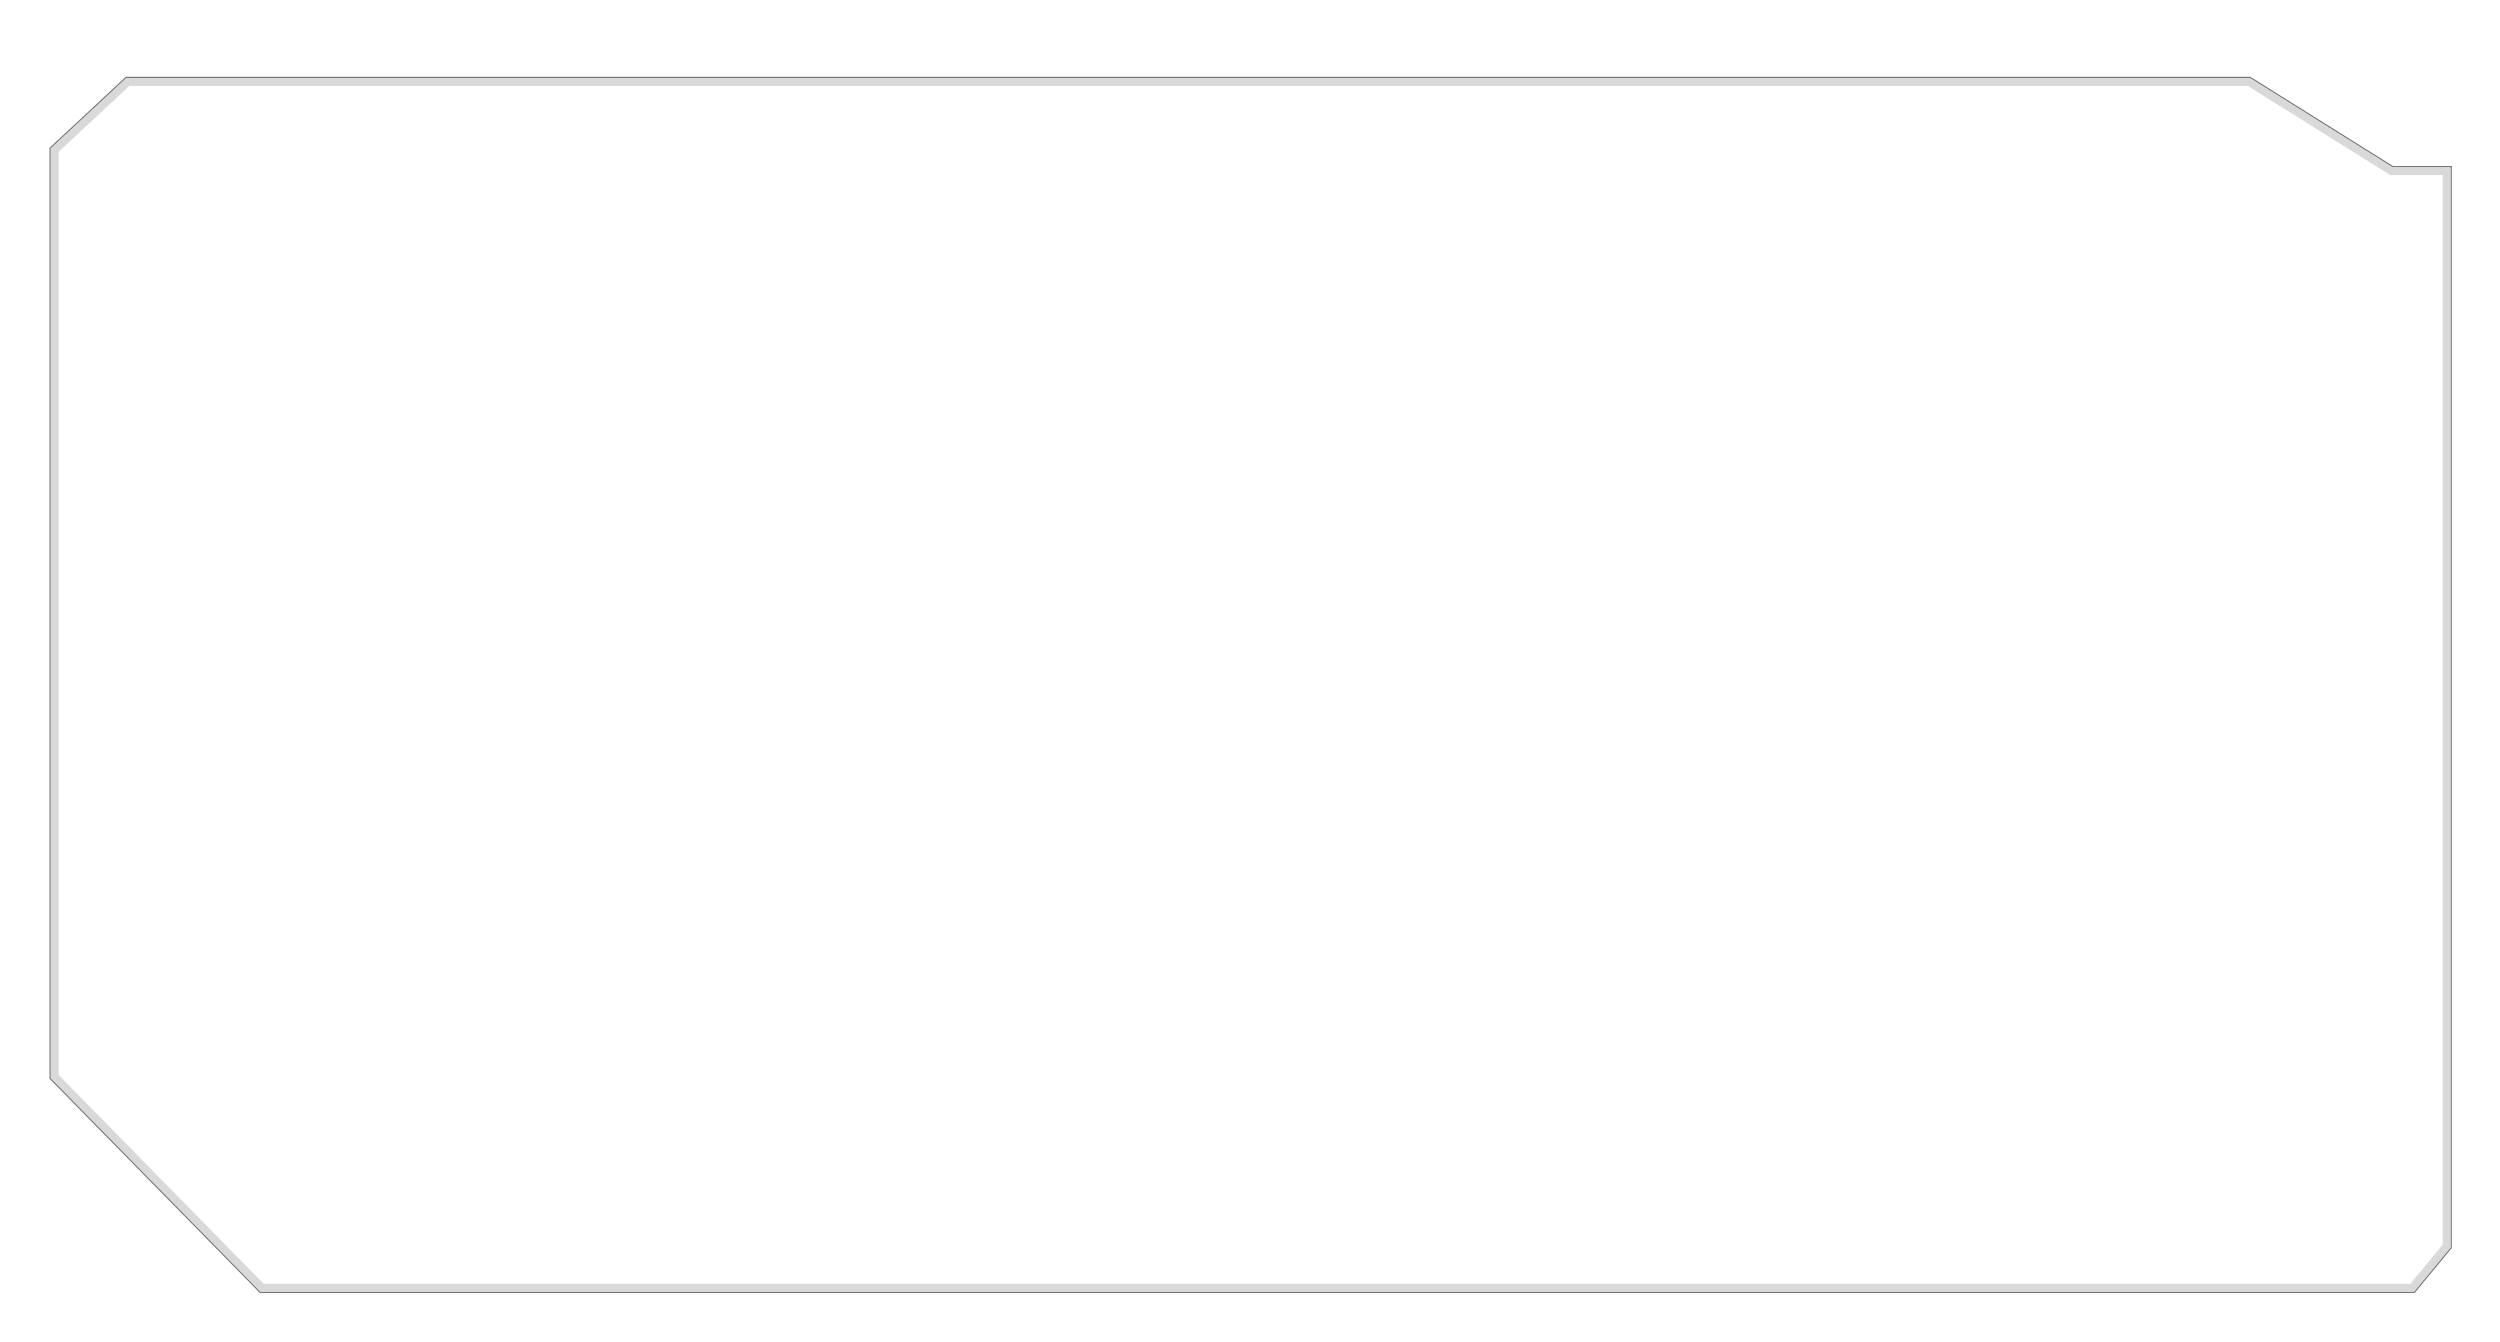 <svg width="1920" height="1031" viewBox="0 0 1920 1031" fill="none" xmlns="http://www.w3.org/2000/svg">
<path d="M38.659 113.634L38.5 113.782V114V828V828.204L38.643 828.35L199.643 992.35L199.79 992.5H200H1854H1854.24L1854.39 992.318L1882.39 958.318L1882.5 958.179V958V128.5V128H1882H1837.64L1728.26 59.576L1728.14 59.5H1728H97H96.803L96.659 59.634L38.659 113.634Z" stroke="#757575"/>
<g filter="url(#filter0_f_1582_5696)">
<path d="M1835.91 131.043L1836.64 131.5H1837.5H1879V956.924L1852.58 989H201.259L42 826.774V115.306L98.18 63H1727.14L1835.91 131.043Z" stroke="#D9D9D9" stroke-width="6"/>
</g>
<defs>
<filter id="filter0_f_1582_5696" x="-21" y="0" width="1963" height="1052" filterUnits="userSpaceOnUse" color-interpolation-filters="sRGB">
<feFlood flood-opacity="0" result="BackgroundImageFix"/>
<feBlend mode="normal" in="SourceGraphic" in2="BackgroundImageFix" result="shape"/>
<feGaussianBlur stdDeviation="30" result="effect1_foregroundBlur_1582_5696"/>
</filter>
</defs>
</svg>
